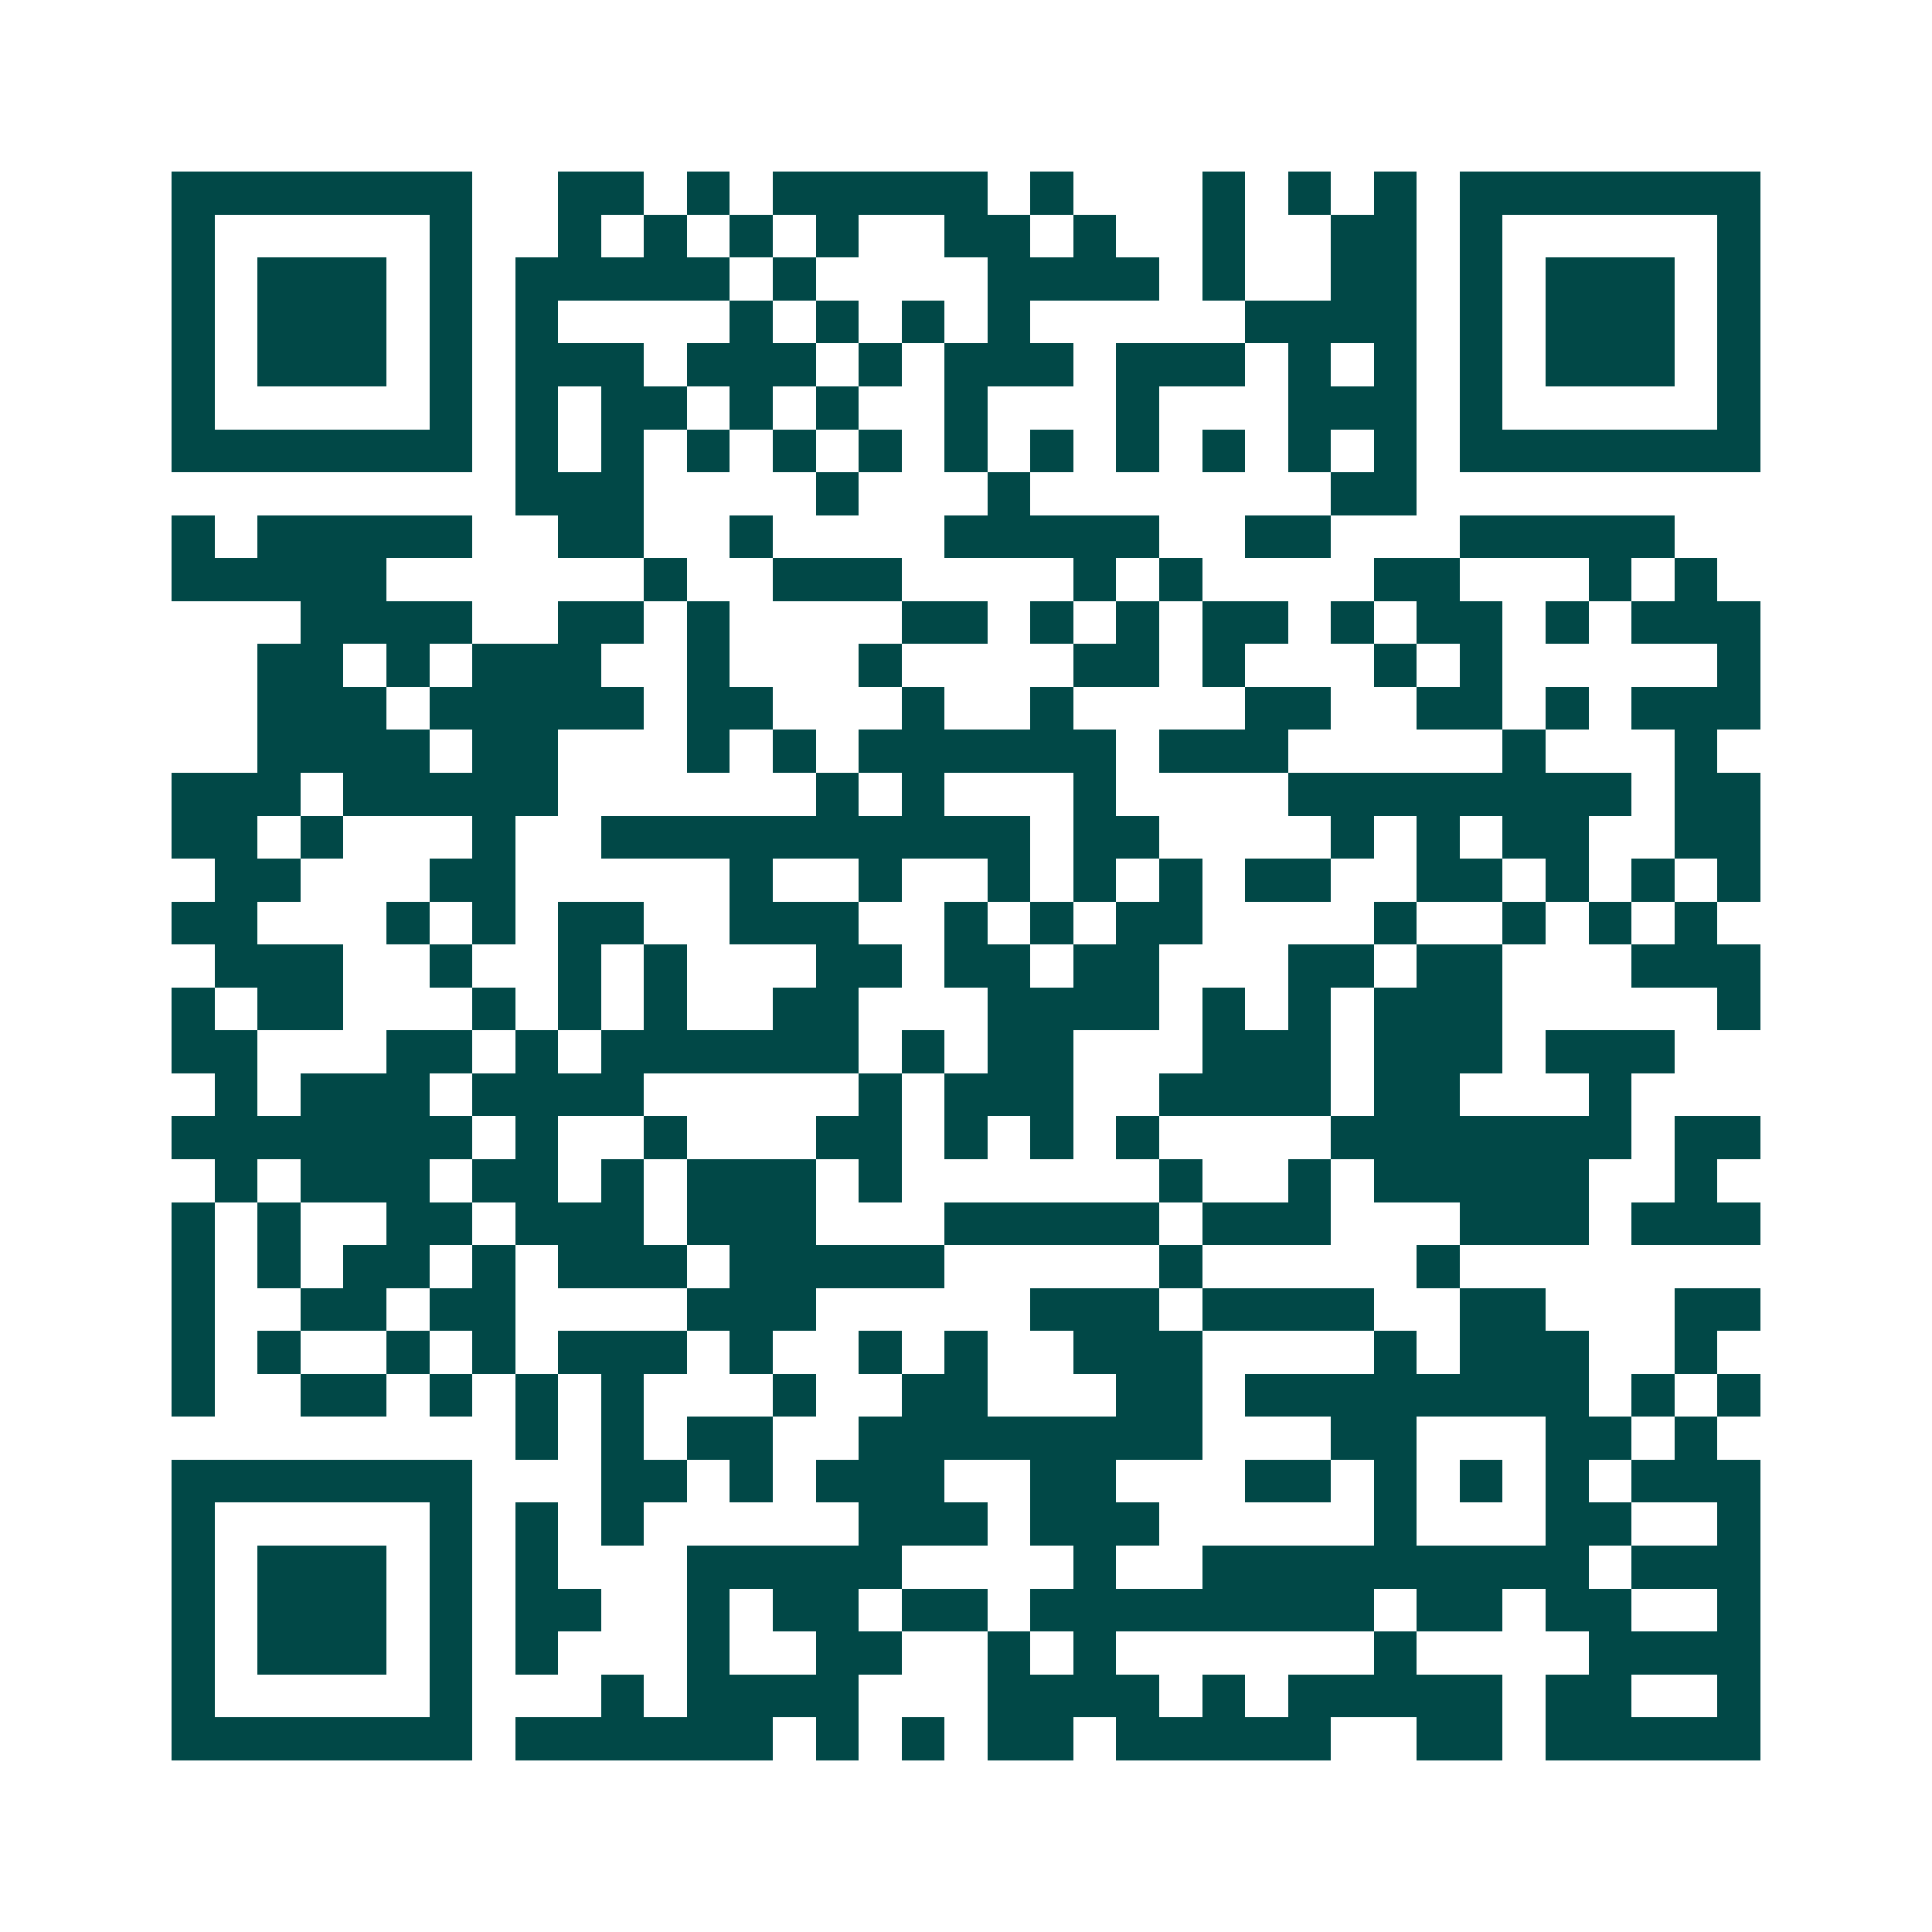 <svg xmlns="http://www.w3.org/2000/svg" width="200" height="200" viewBox="0 0 45 45" shape-rendering="crispEdges"><path fill="#ffffff" d="M0 0h45v45H0z"/><path stroke="#014847" d="M4 4.5h7m2 0h2m1 0h1m1 0h5m1 0h1m3 0h1m1 0h1m1 0h1m1 0h7M4 5.5h1m5 0h1m2 0h1m1 0h1m1 0h1m1 0h1m2 0h2m1 0h1m2 0h1m2 0h2m1 0h1m5 0h1M4 6.5h1m1 0h3m1 0h1m1 0h5m1 0h1m4 0h4m1 0h1m2 0h2m1 0h1m1 0h3m1 0h1M4 7.5h1m1 0h3m1 0h1m1 0h1m4 0h1m1 0h1m1 0h1m1 0h1m5 0h4m1 0h1m1 0h3m1 0h1M4 8.5h1m1 0h3m1 0h1m1 0h3m1 0h3m1 0h1m1 0h3m1 0h3m1 0h1m1 0h1m1 0h1m1 0h3m1 0h1M4 9.5h1m5 0h1m1 0h1m1 0h2m1 0h1m1 0h1m2 0h1m3 0h1m3 0h3m1 0h1m5 0h1M4 10.5h7m1 0h1m1 0h1m1 0h1m1 0h1m1 0h1m1 0h1m1 0h1m1 0h1m1 0h1m1 0h1m1 0h1m1 0h7M12 11.5h3m4 0h1m3 0h1m7 0h2M4 12.5h1m1 0h5m2 0h2m2 0h1m4 0h5m2 0h2m3 0h5M4 13.5h5m6 0h1m2 0h3m4 0h1m1 0h1m4 0h2m3 0h1m1 0h1M7 14.5h4m2 0h2m1 0h1m4 0h2m1 0h1m1 0h1m1 0h2m1 0h1m1 0h2m1 0h1m1 0h3M6 15.5h2m1 0h1m1 0h3m2 0h1m3 0h1m4 0h2m1 0h1m3 0h1m1 0h1m5 0h1M6 16.5h3m1 0h5m1 0h2m3 0h1m2 0h1m4 0h2m2 0h2m1 0h1m1 0h3M6 17.5h4m1 0h2m3 0h1m1 0h1m1 0h6m1 0h3m5 0h1m3 0h1M4 18.5h3m1 0h5m6 0h1m1 0h1m3 0h1m4 0h8m1 0h2M4 19.5h2m1 0h1m3 0h1m2 0h10m1 0h2m4 0h1m1 0h1m1 0h2m2 0h2M5 20.5h2m3 0h2m5 0h1m2 0h1m2 0h1m1 0h1m1 0h1m1 0h2m2 0h2m1 0h1m1 0h1m1 0h1M4 21.5h2m3 0h1m1 0h1m1 0h2m2 0h3m2 0h1m1 0h1m1 0h2m4 0h1m2 0h1m1 0h1m1 0h1M5 22.5h3m2 0h1m2 0h1m1 0h1m3 0h2m1 0h2m1 0h2m3 0h2m1 0h2m3 0h3M4 23.5h1m1 0h2m3 0h1m1 0h1m1 0h1m2 0h2m3 0h4m1 0h1m1 0h1m1 0h3m5 0h1M4 24.5h2m3 0h2m1 0h1m1 0h6m1 0h1m1 0h2m3 0h3m1 0h3m1 0h3M5 25.5h1m1 0h3m1 0h4m5 0h1m1 0h3m2 0h4m1 0h2m3 0h1M4 26.5h7m1 0h1m2 0h1m3 0h2m1 0h1m1 0h1m1 0h1m4 0h7m1 0h2M5 27.5h1m1 0h3m1 0h2m1 0h1m1 0h3m1 0h1m6 0h1m2 0h1m1 0h5m2 0h1M4 28.5h1m1 0h1m2 0h2m1 0h3m1 0h3m3 0h5m1 0h3m3 0h3m1 0h3M4 29.5h1m1 0h1m1 0h2m1 0h1m1 0h3m1 0h5m5 0h1m5 0h1M4 30.5h1m2 0h2m1 0h2m4 0h3m5 0h3m1 0h4m2 0h2m3 0h2M4 31.5h1m1 0h1m2 0h1m1 0h1m1 0h3m1 0h1m2 0h1m1 0h1m2 0h3m4 0h1m1 0h3m2 0h1M4 32.5h1m2 0h2m1 0h1m1 0h1m1 0h1m3 0h1m2 0h2m3 0h2m1 0h8m1 0h1m1 0h1M12 33.5h1m1 0h1m1 0h2m2 0h8m3 0h2m3 0h2m1 0h1M4 34.5h7m3 0h2m1 0h1m1 0h3m2 0h2m3 0h2m1 0h1m1 0h1m1 0h1m1 0h3M4 35.5h1m5 0h1m1 0h1m1 0h1m5 0h3m1 0h3m5 0h1m3 0h2m2 0h1M4 36.5h1m1 0h3m1 0h1m1 0h1m3 0h5m4 0h1m2 0h9m1 0h3M4 37.5h1m1 0h3m1 0h1m1 0h2m2 0h1m1 0h2m1 0h2m1 0h8m1 0h2m1 0h2m2 0h1M4 38.5h1m1 0h3m1 0h1m1 0h1m3 0h1m2 0h2m2 0h1m1 0h1m6 0h1m4 0h4M4 39.5h1m5 0h1m3 0h1m1 0h4m3 0h4m1 0h1m1 0h5m1 0h2m2 0h1M4 40.5h7m1 0h6m1 0h1m1 0h1m1 0h2m1 0h5m2 0h2m1 0h5"/></svg>

